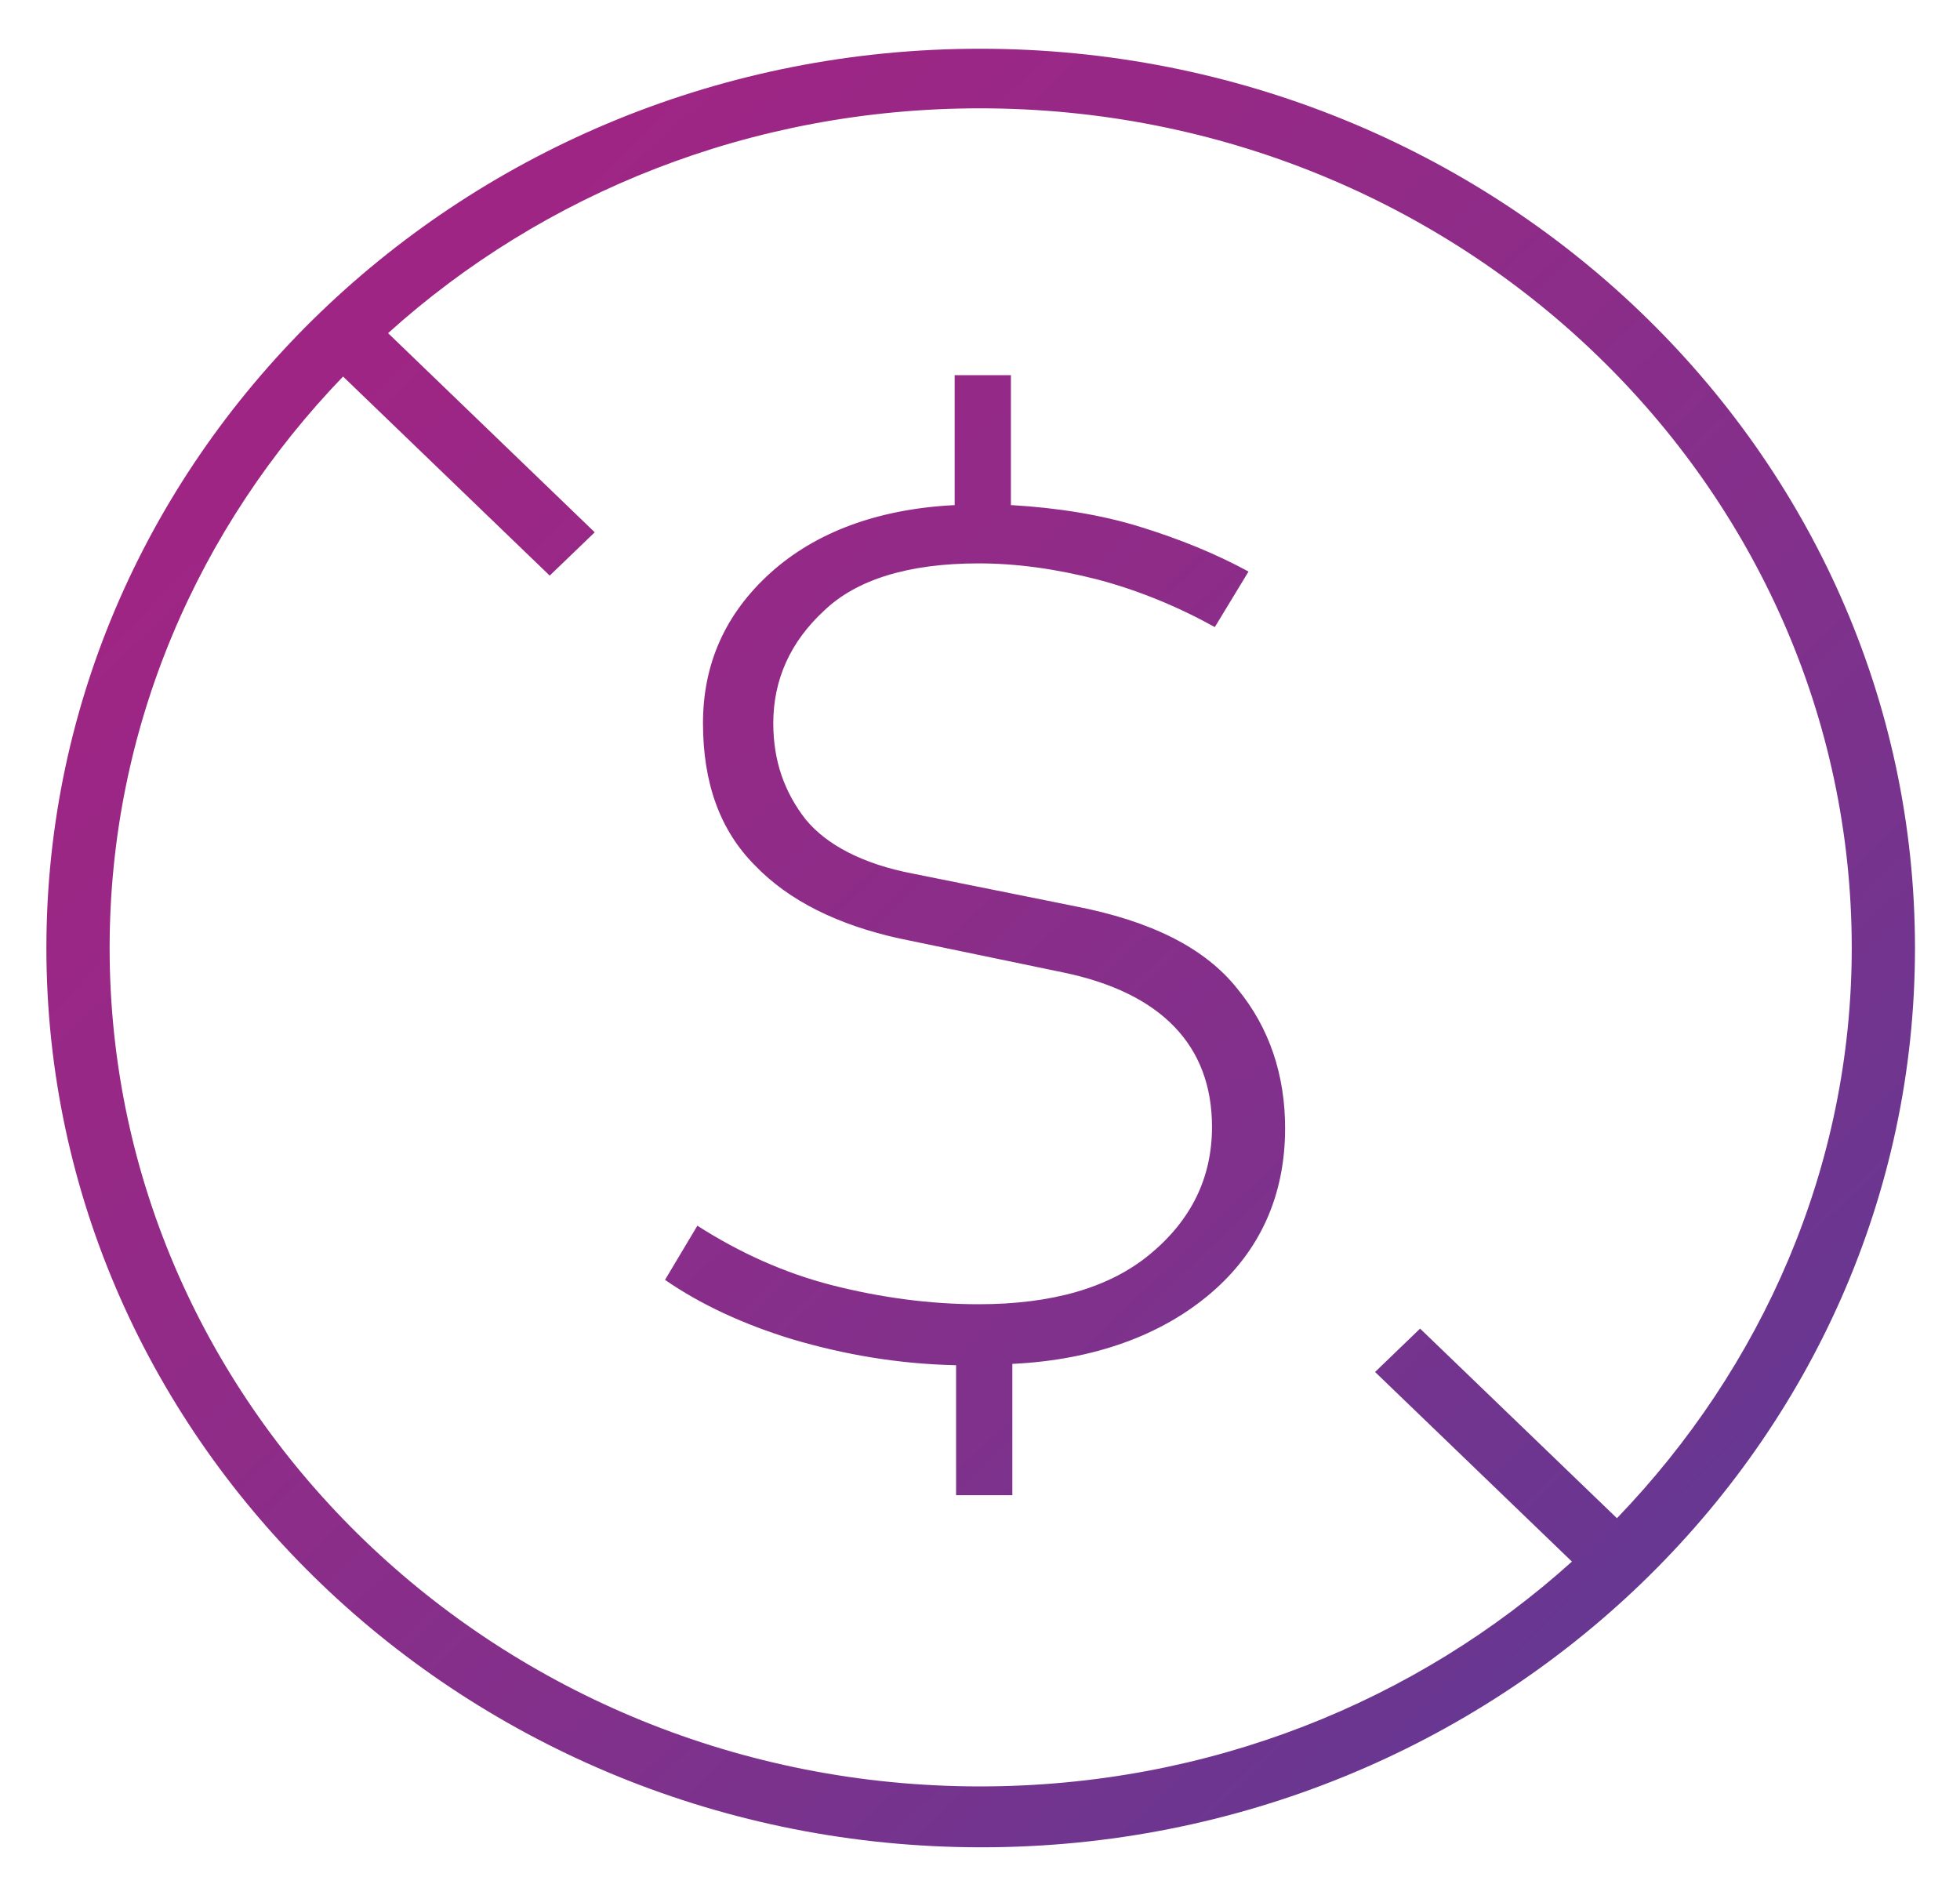 <svg xmlns="http://www.w3.org/2000/svg" width="30" height="29" viewBox="0 0 30 29" fill="none">
	<g clip-path="url(#clip0_1665_449)">
		<path d="M18.938 15.132C19.433 15.733 19.67 16.459 19.67 17.267C19.67 18.304 19.282 19.154 18.529 19.796C17.776 20.439 16.743 20.812 15.516 20.874H15.495V22.885H14.634V20.895H14.612C13.73 20.874 12.912 20.729 12.137 20.501C11.384 20.273 10.717 19.962 10.179 19.589L10.674 18.76C11.32 19.174 12.008 19.485 12.74 19.672C13.472 19.858 14.225 19.962 14.978 19.962C16.097 19.962 16.98 19.713 17.604 19.195C18.228 18.677 18.551 18.034 18.551 17.247C18.551 16.003 17.776 15.194 16.27 14.883L13.773 14.365C12.826 14.158 12.073 13.785 11.556 13.246C11.018 12.707 10.76 11.981 10.76 11.069C10.76 10.157 11.104 9.39 11.793 8.768C12.482 8.147 13.429 7.794 14.591 7.732H14.612V5.742H15.473V7.732H15.495C16.183 7.773 16.851 7.877 17.453 8.064C18.056 8.25 18.615 8.478 19.11 8.748L18.594 9.598C18.034 9.287 17.432 9.038 16.808 8.872C16.162 8.706 15.559 8.623 14.978 8.623C13.902 8.623 13.106 8.872 12.611 9.349C12.095 9.826 11.836 10.406 11.836 11.069C11.836 11.65 12.008 12.127 12.331 12.541C12.654 12.935 13.213 13.225 13.967 13.37L16.442 13.868C17.625 14.096 18.443 14.51 18.938 15.132ZM29.311 14.51C29.311 22.097 22.898 28.274 15.021 28.274C7.145 28.274 0.71 22.097 0.71 14.51C0.71 6.924 7.123 0.746 15 0.746C22.876 0.746 29.311 6.903 29.311 14.51ZM28.343 14.51C28.343 7.421 22.36 1.658 15 1.658C11.492 1.658 8.307 2.964 5.94 5.099L9.103 8.147L8.414 8.81L5.251 5.763C3.034 8.064 1.678 11.132 1.678 14.51C1.678 21.6 7.661 27.342 15 27.342C18.508 27.342 21.693 26.036 24.06 23.901L21.047 20.999L21.736 20.335L24.749 23.237C26.965 20.936 28.343 17.869 28.343 14.51Z" fill="url(#paint0_linear_1665_449)"/>
	</g>
	<defs>
		<linearGradient id="paint0_linear_1665_449" x1="0.874" y1="0.892" x2="28.559" y2="29.634" gradientUnits="userSpaceOnUse">
			<stop stop-color="#A32283"/>
			<stop offset="0.156" stop-color="#9F2584"/>
			<stop offset="0.37" stop-color="#932A87"/>
			<stop offset="0.616" stop-color="#80318C"/>
			<stop offset="0.886" stop-color="#623892"/>
			<stop offset="1" stop-color="#523B97"/>
		</linearGradient>
		<clipPath id="clip0_1665_449">
			<rect width="30" height="29" fill="white"/>
		</clipPath>
	</defs>
</svg>